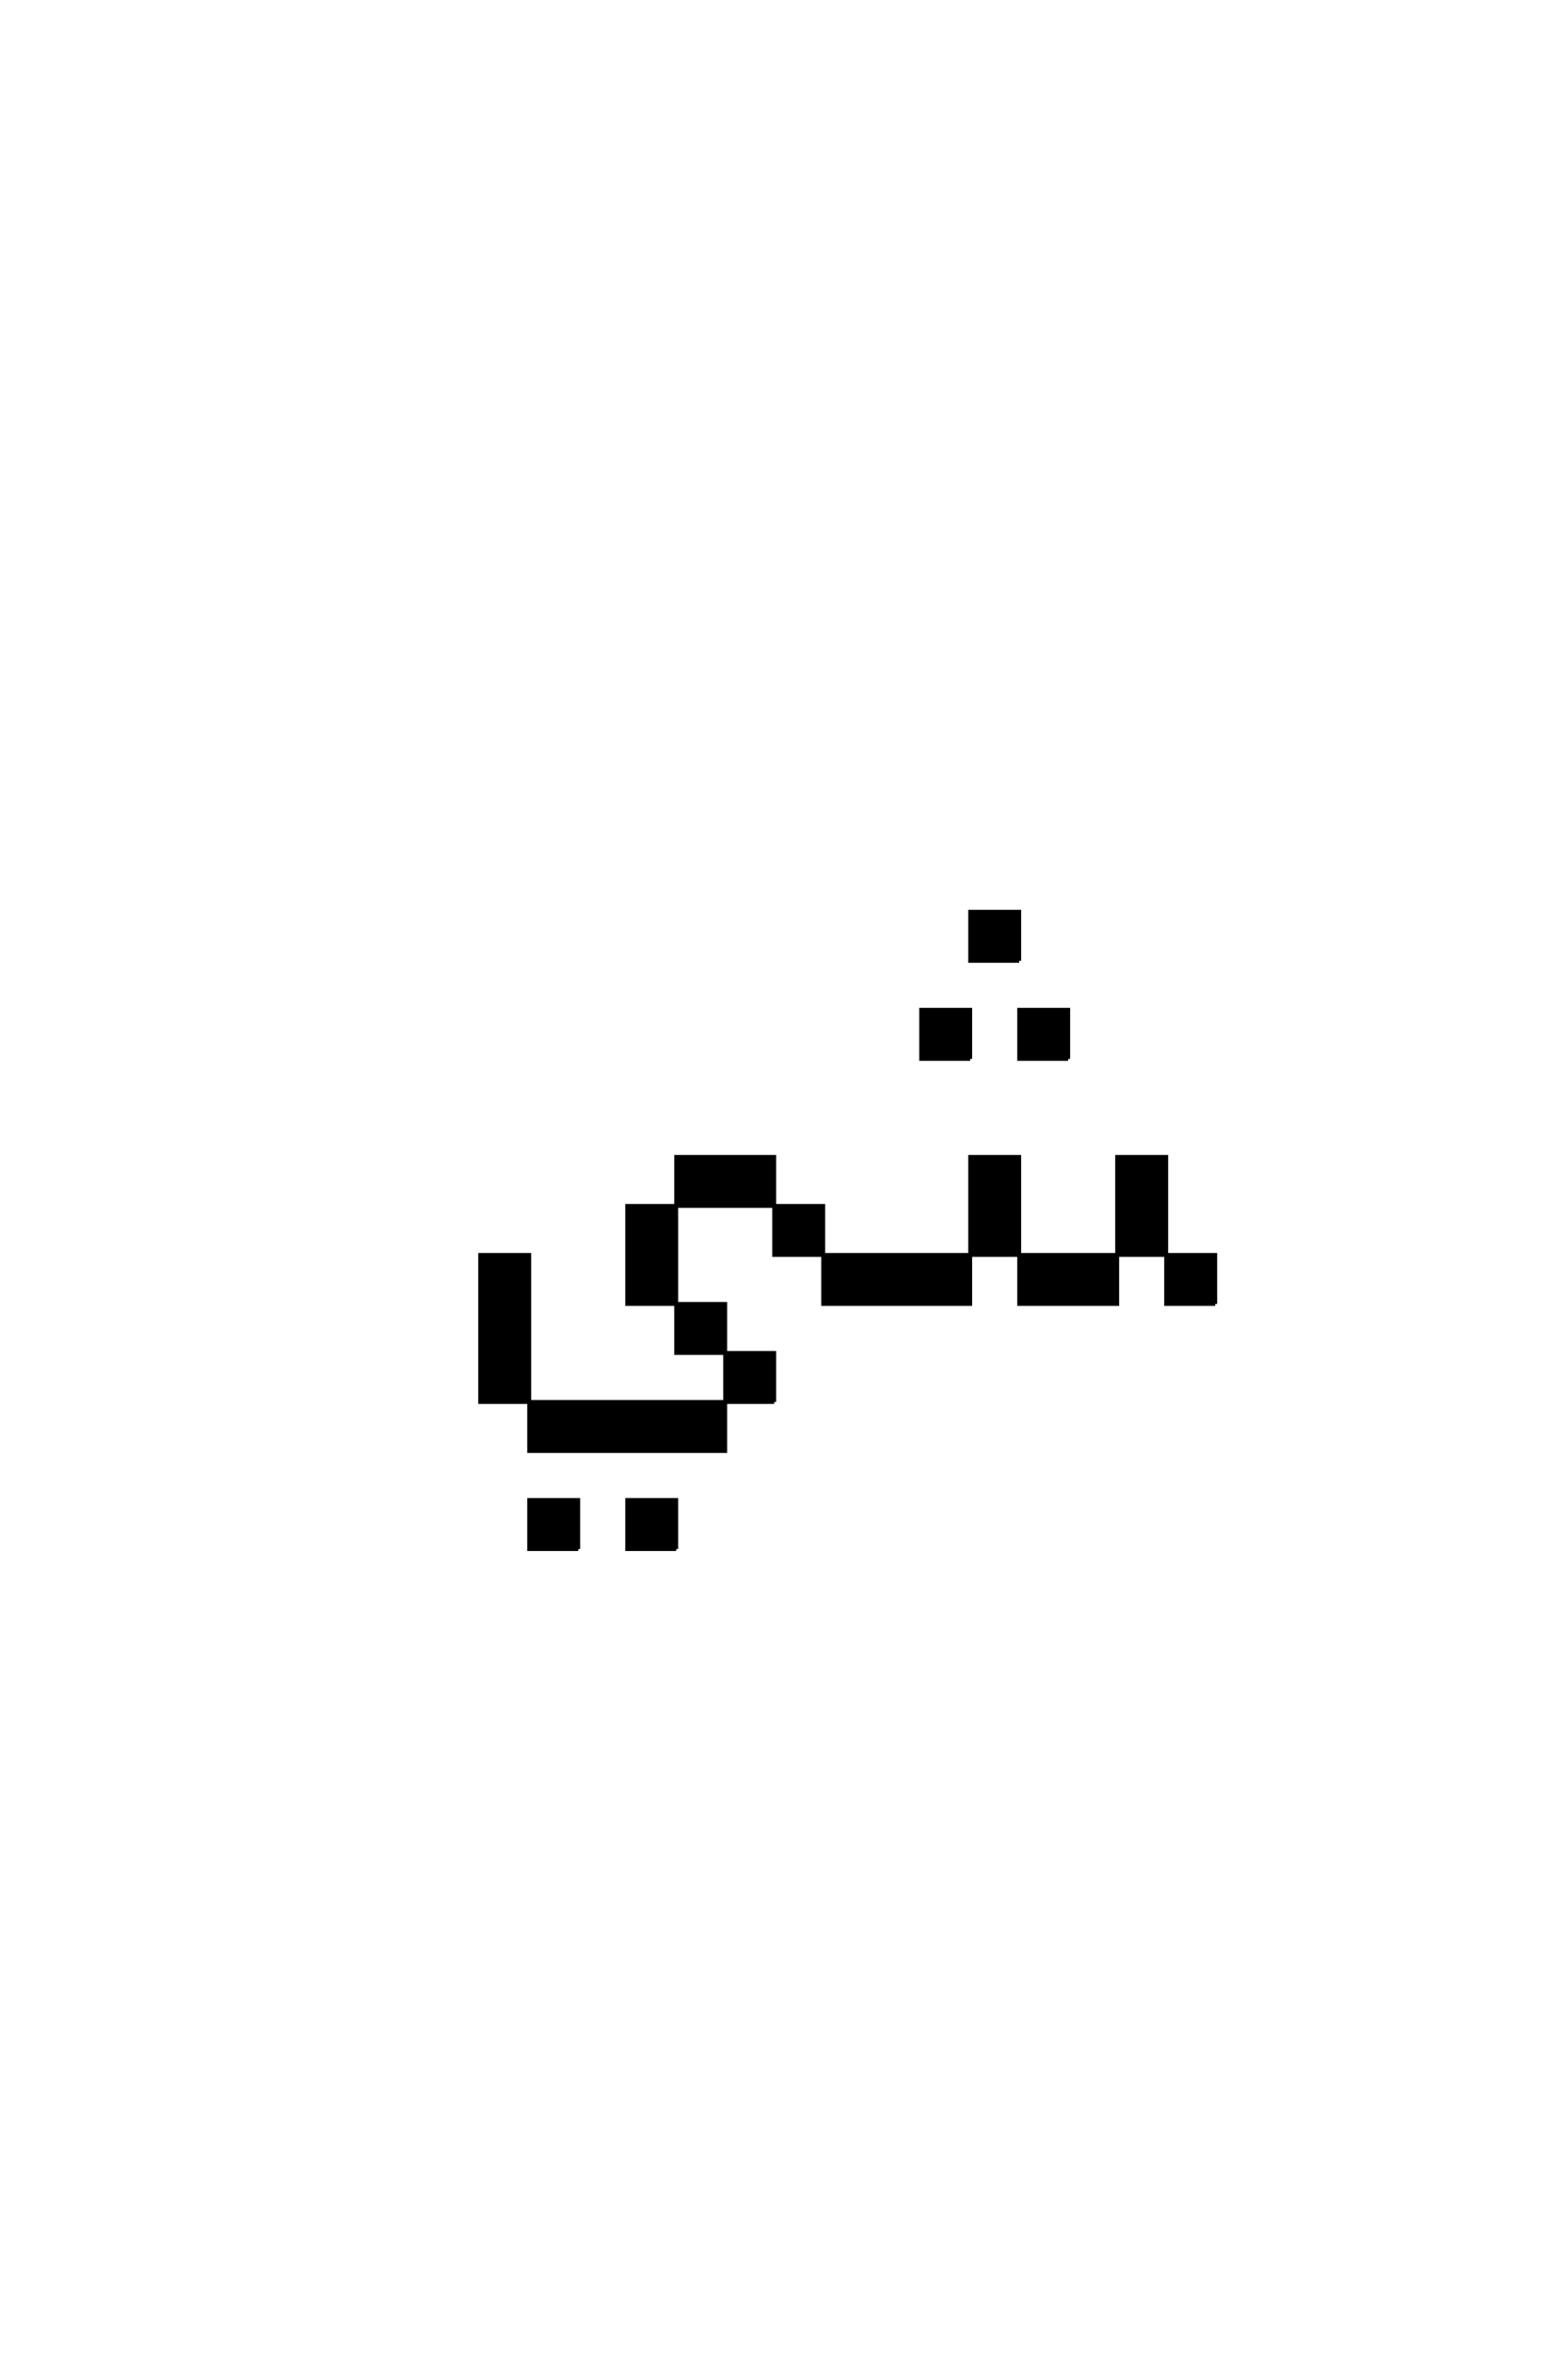 <?xml version='1.0' encoding='UTF-8'?>
<!DOCTYPE svg PUBLIC "-//W3C//DTD SVG 1.0//EN"
"http://www.w3.org/TR/2001/REC-SVG-20010904/DTD/svg10.dtd">

<svg xmlns='http://www.w3.org/2000/svg' version='1.0' width='40.0' height='60.0'>

 <g transform='scale(0.1 -0.1) translate(110.0 -370.0)'>
  <path d='M37.5 -25
L37.5 -12.5
L25 -12.5
L25 -25
L37.5 -25
L37.5 -25
M62.5 -25
L62.5 -12.5
L50 -12.5
L50 -25
L62.5 -25
L62.5 -25
M87.5 12.5
L87.5 25
L75 25
L75 12.5
L25 12.5
L25 0
L75 0
L75 12.5
L87.5 12.5
L87.5 12.5
M200 37.5
L200 50
L187.5 50
L187.5 37.5
L200 37.5
L200 37.5
M137.5 100
L137.5 112.5
L125 112.5
L125 100
L137.5 100
L137.5 100
M162.5 100
L162.5 112.5
L150 112.5
L150 100
L162.5 100
L162.5 100
M150 125
L150 137.5
L137.5 137.5
L137.5 125
L150 125
L150 125
M25 12.5
L25 25
L25 37.5
L25 50
L12.5 50
L12.5 37.5
L12.5 25
L12.5 12.5
L25 12.5
L25 12.5
M75 25
L75 37.5
L62.5 37.5
L62.5 25
L75 25
L75 25
M62.5 37.5
L62.5 50
L62.5 62.5
L50 62.5
L50 50
L50 37.5
L62.5 37.5
L62.5 37.5
M100 50
L100 37.5
L137.5 37.5
L137.5 50
L100 50
L100 50
M100 50
L100 62.5
L87.5 62.5
L87.5 50
L100 50
L100 50
M137.5 50
L150 50
L150 37.5
L175 37.5
L175 50
L150 50
L150 62.5
L150 75
L137.5 75
L137.5 62.5
L137.5 50
L137.5 50
M175 50
L187.5 50
L187.5 62.5
L187.5 75
L175 75
L175 62.5
L175 50
L175 50
M62.5 62.5
L87.5 62.5
L87.5 75
L62.5 75
L62.5 62.5
' style='fill: #000000; stroke: #000000'/>
 </g>
</svg>
